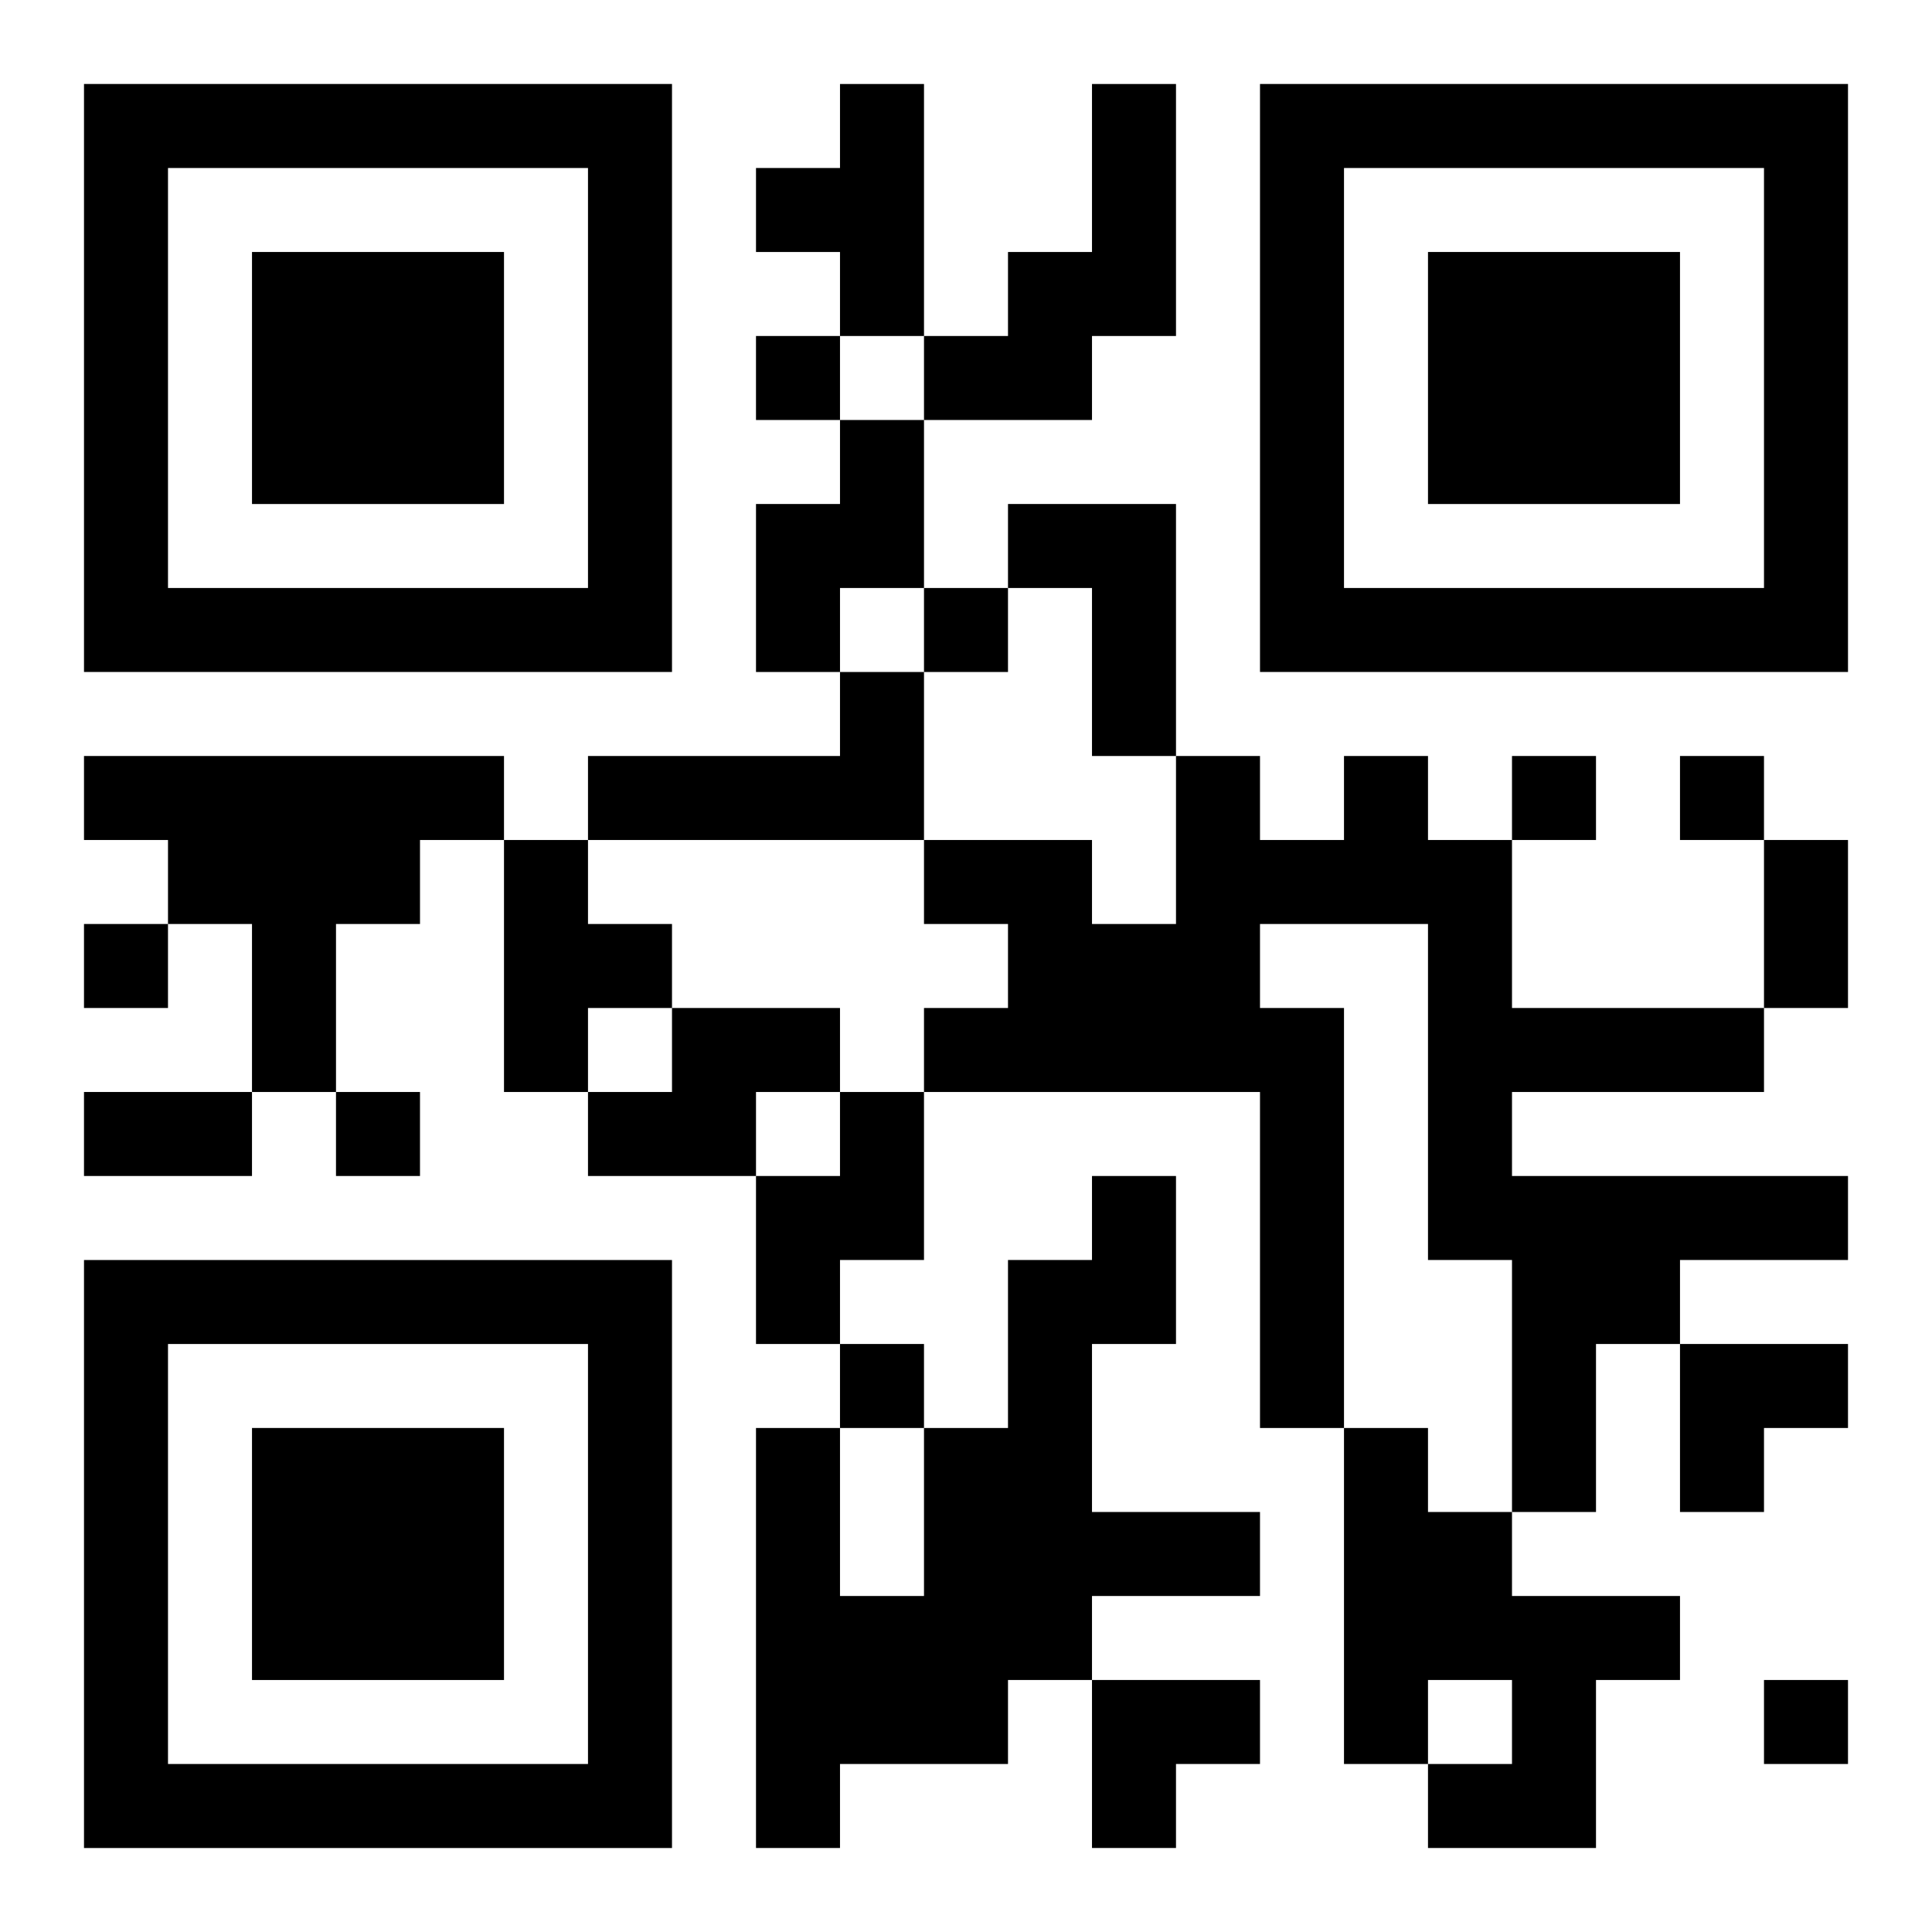 <?xml version="1.0" encoding="UTF-8"?>
<svg width="250" height="250" baseProfile="full" version="1.1" viewBox="-1 -1 23 23" xmlns="http://www.w3.org/2000/svg" xmlns:xlink="http://www.w3.org/1999/xlink"><symbol id="a"><path d="m0 7v7h7v-7h-7zm1 1h5v5h-5v-5zm1 1v3h3v-3h-3z"/></symbol><use y="-7" xlink:href="#a"/><use y="7" xlink:href="#a"/><use x="14" y="-7" xlink:href="#a"/><path d="m9 0h1v3h-1v-1h-1v-1h1v-1m3 0h1v3h-1v1h-2v-1h1v-1h1v-2m-3 4h1v2h-1v1h-1v-2h1v-1m2 1h2v3h-1v-2h-1v-1m-2 2h1v2h-4v-1h3v-1m-9 1h5v1h-1v1h-1v2h-1v-2h-1v-1h-1v-1m15 0h1v1h1v2h3v1h-3v1h4v1h-2v1h-1v2h-1v-3h-1v-4h-2v1h1v5h-1v-4h-4v-1h1v-1h-1v-1h2v1h1v-2h1v1h1v-1m-10 1h1v1h1v1h-1v1h-1v-3m2 2h2v1h-1v1h-2v-1h1v-1m2 1h1v2h-1v1h-1v-2h1v-1m3 1h1v2h-1v2h2v1h-2v1h-1v1h-2v1h-1v-5h1v2h1v-2h1v-2h1v-1m3 3h1v1h1v1h2v1h-1v2h-2v-1h1v-1h-1v1h-1v-4m-7-13v1h1v-1h-1m2 3v1h1v-1h-1m7 2v1h1v-1h-1m2 0v1h1v-1h-1m-19 2v1h1v-1h-1m3 2v1h1v-1h-1m6 3v1h1v-1h-1m11 4v1h1v-1h-1m0-10h1v2h-1v-2m-20 3h2v1h-2v-1m19 3h2v1h-1v1h-1zm-7 4h2v1h-1v1h-1z"/></svg>

